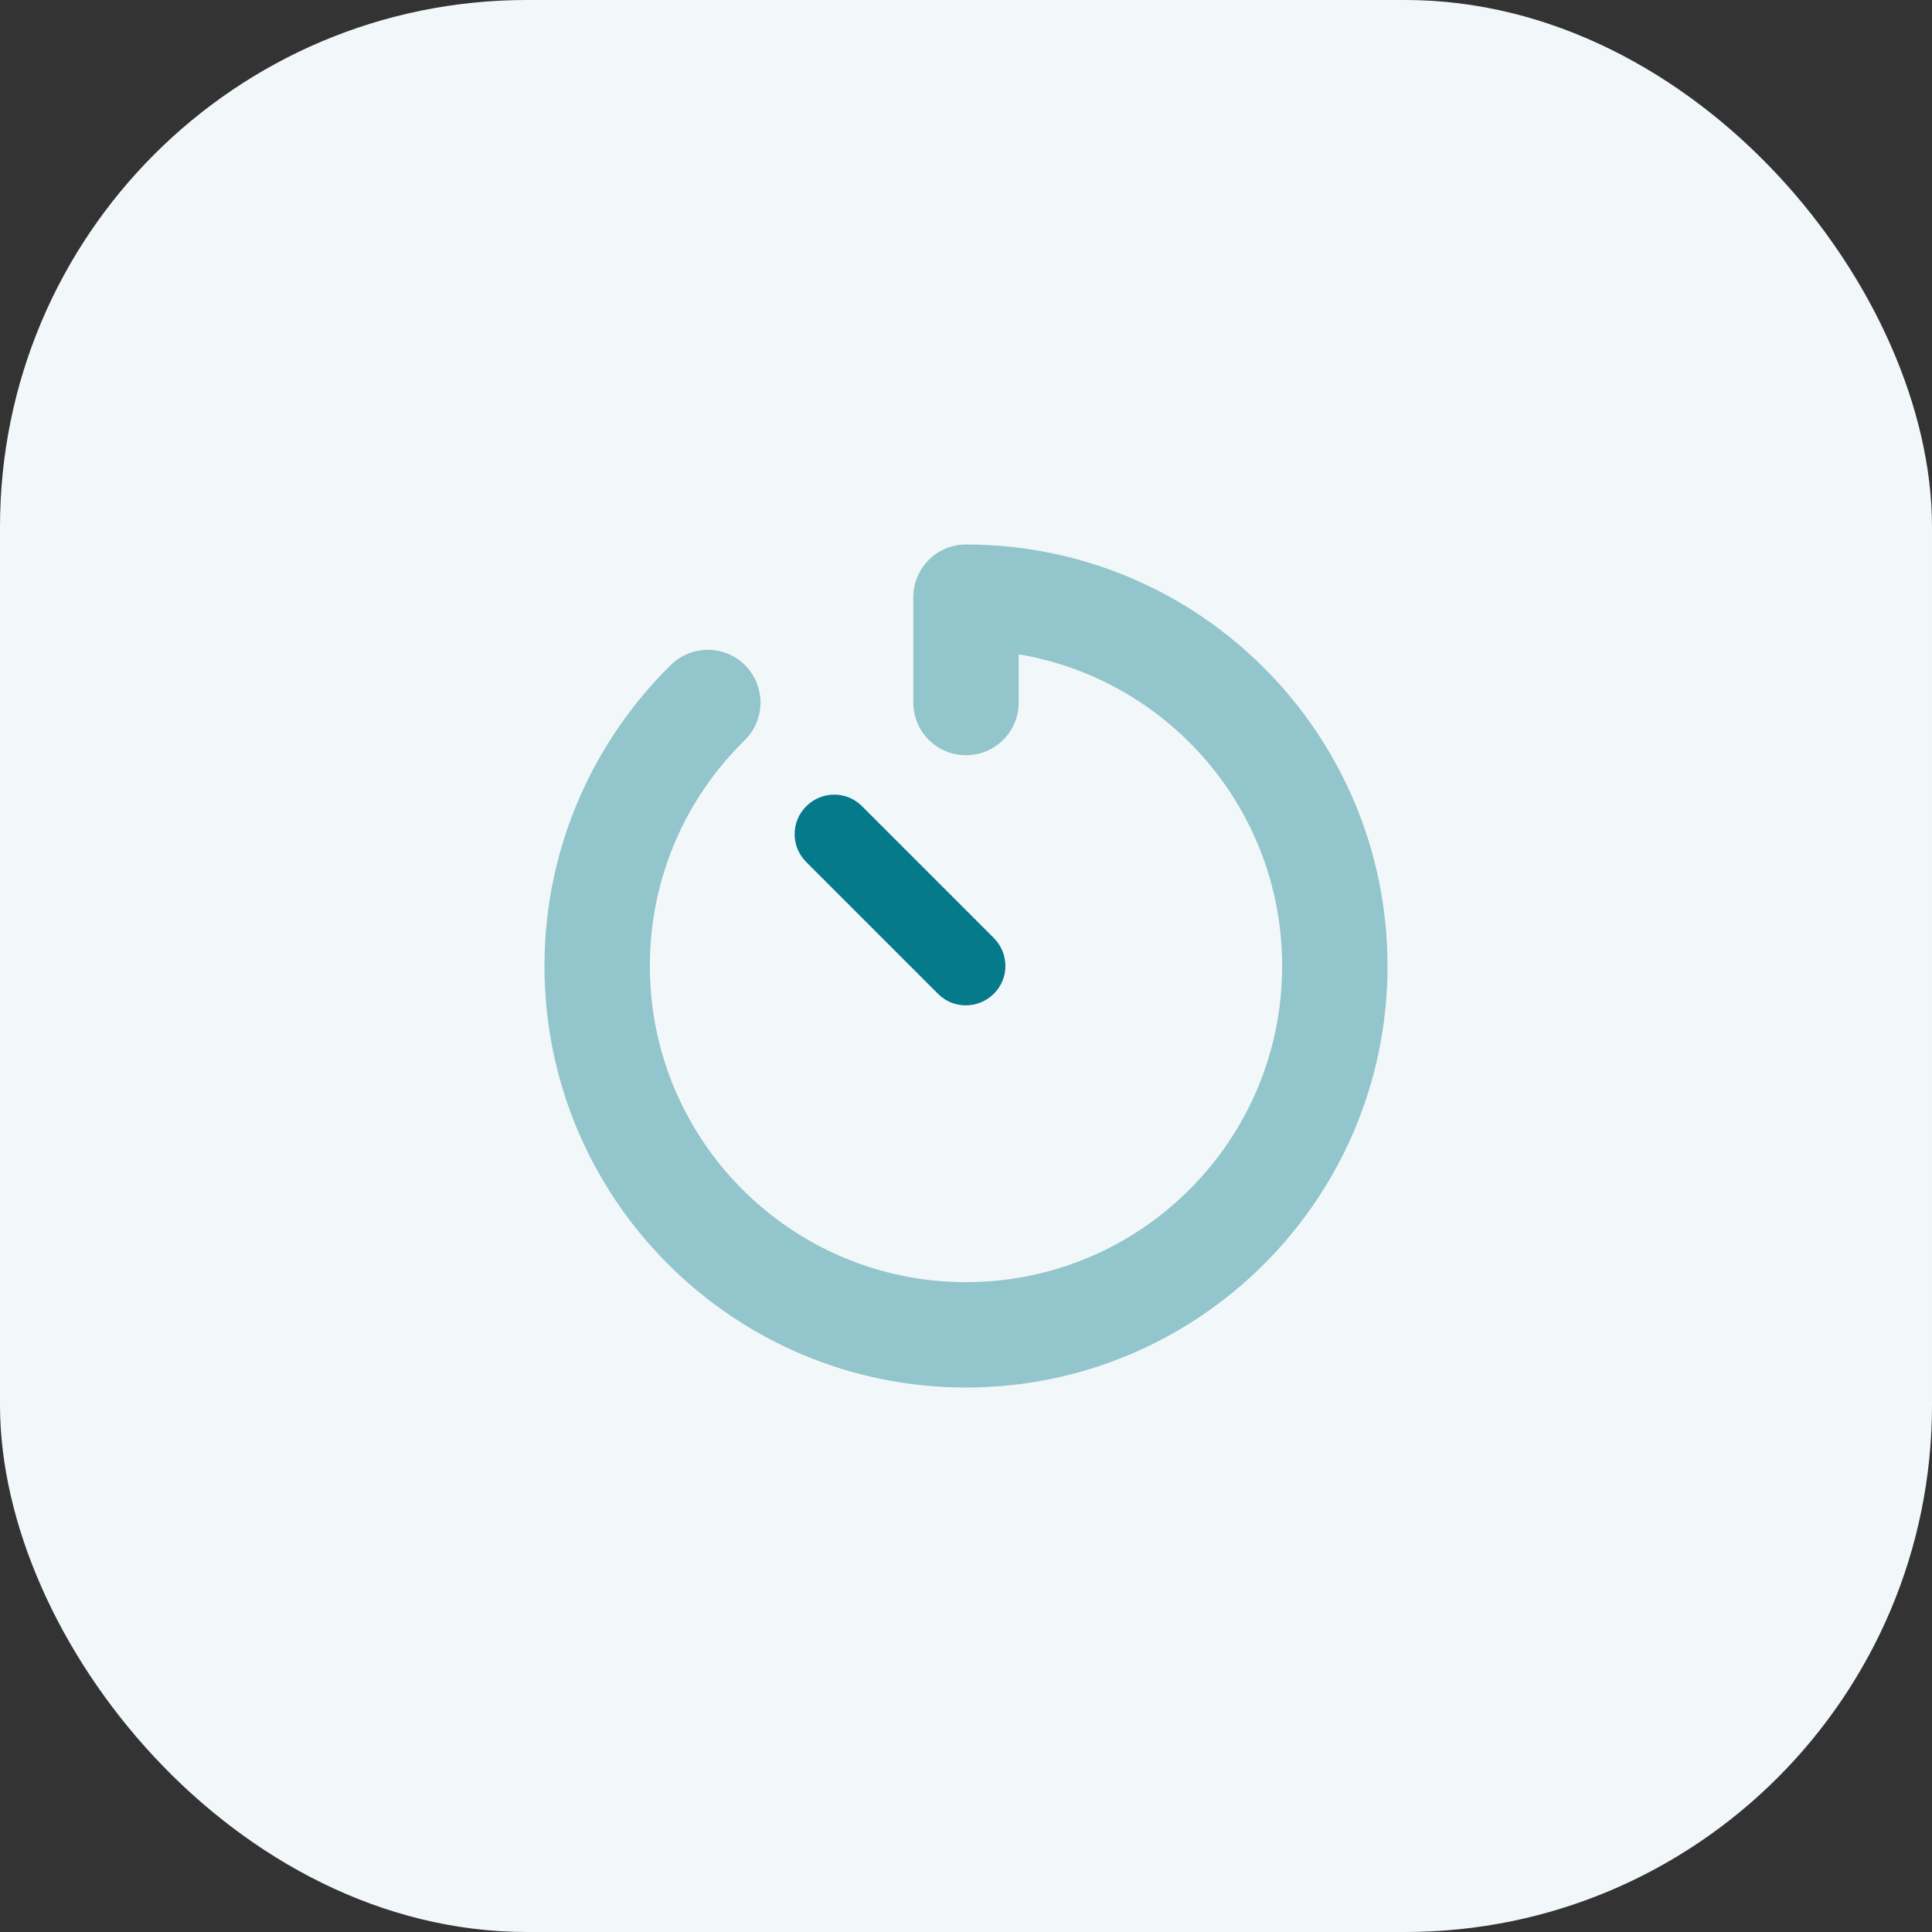 <svg width="44" height="44" viewBox="0 0 44 44" fill="none" xmlns="http://www.w3.org/2000/svg">
<rect x="0" y="0" width="44" height="44" fill="#333333" stroke="none"/>
<rect width="44" height="44" rx="12" fill="#F2F8F9"/>
<path opacity="0.4" d="M12.4 22C12.4 27.303 16.698 31.6 22 31.6C27.303 31.6 31.6 27.303 31.6 22C31.6 16.698 27.303 12.4 22 12.4C21.337 12.4 20.8 12.937 20.8 13.6V16C20.8 16.664 21.337 17.2 22 17.2C22.664 17.2 23.2 16.664 23.2 16V14.902C26.605 15.472 29.2 18.434 29.2 22C29.2 25.975 25.975 29.2 22 29.2C18.025 29.2 14.8 25.975 14.8 22C14.8 19.987 15.625 18.164 16.96 16.859C17.433 16.394 17.44 15.637 16.979 15.16C16.518 14.684 15.757 14.68 15.28 15.142C13.507 16.885 12.4 19.315 12.4 22Z" fill="#057A8A"/>
<path d="M18.362 18.362C18.715 18.009 19.285 18.009 19.633 18.362L22.633 21.362C22.986 21.715 22.986 22.285 22.633 22.633C22.281 22.982 21.711 22.986 21.362 22.633L18.362 19.633C18.009 19.281 18.009 18.711 18.362 18.362Z" fill="#057A8A"/>
</svg>
